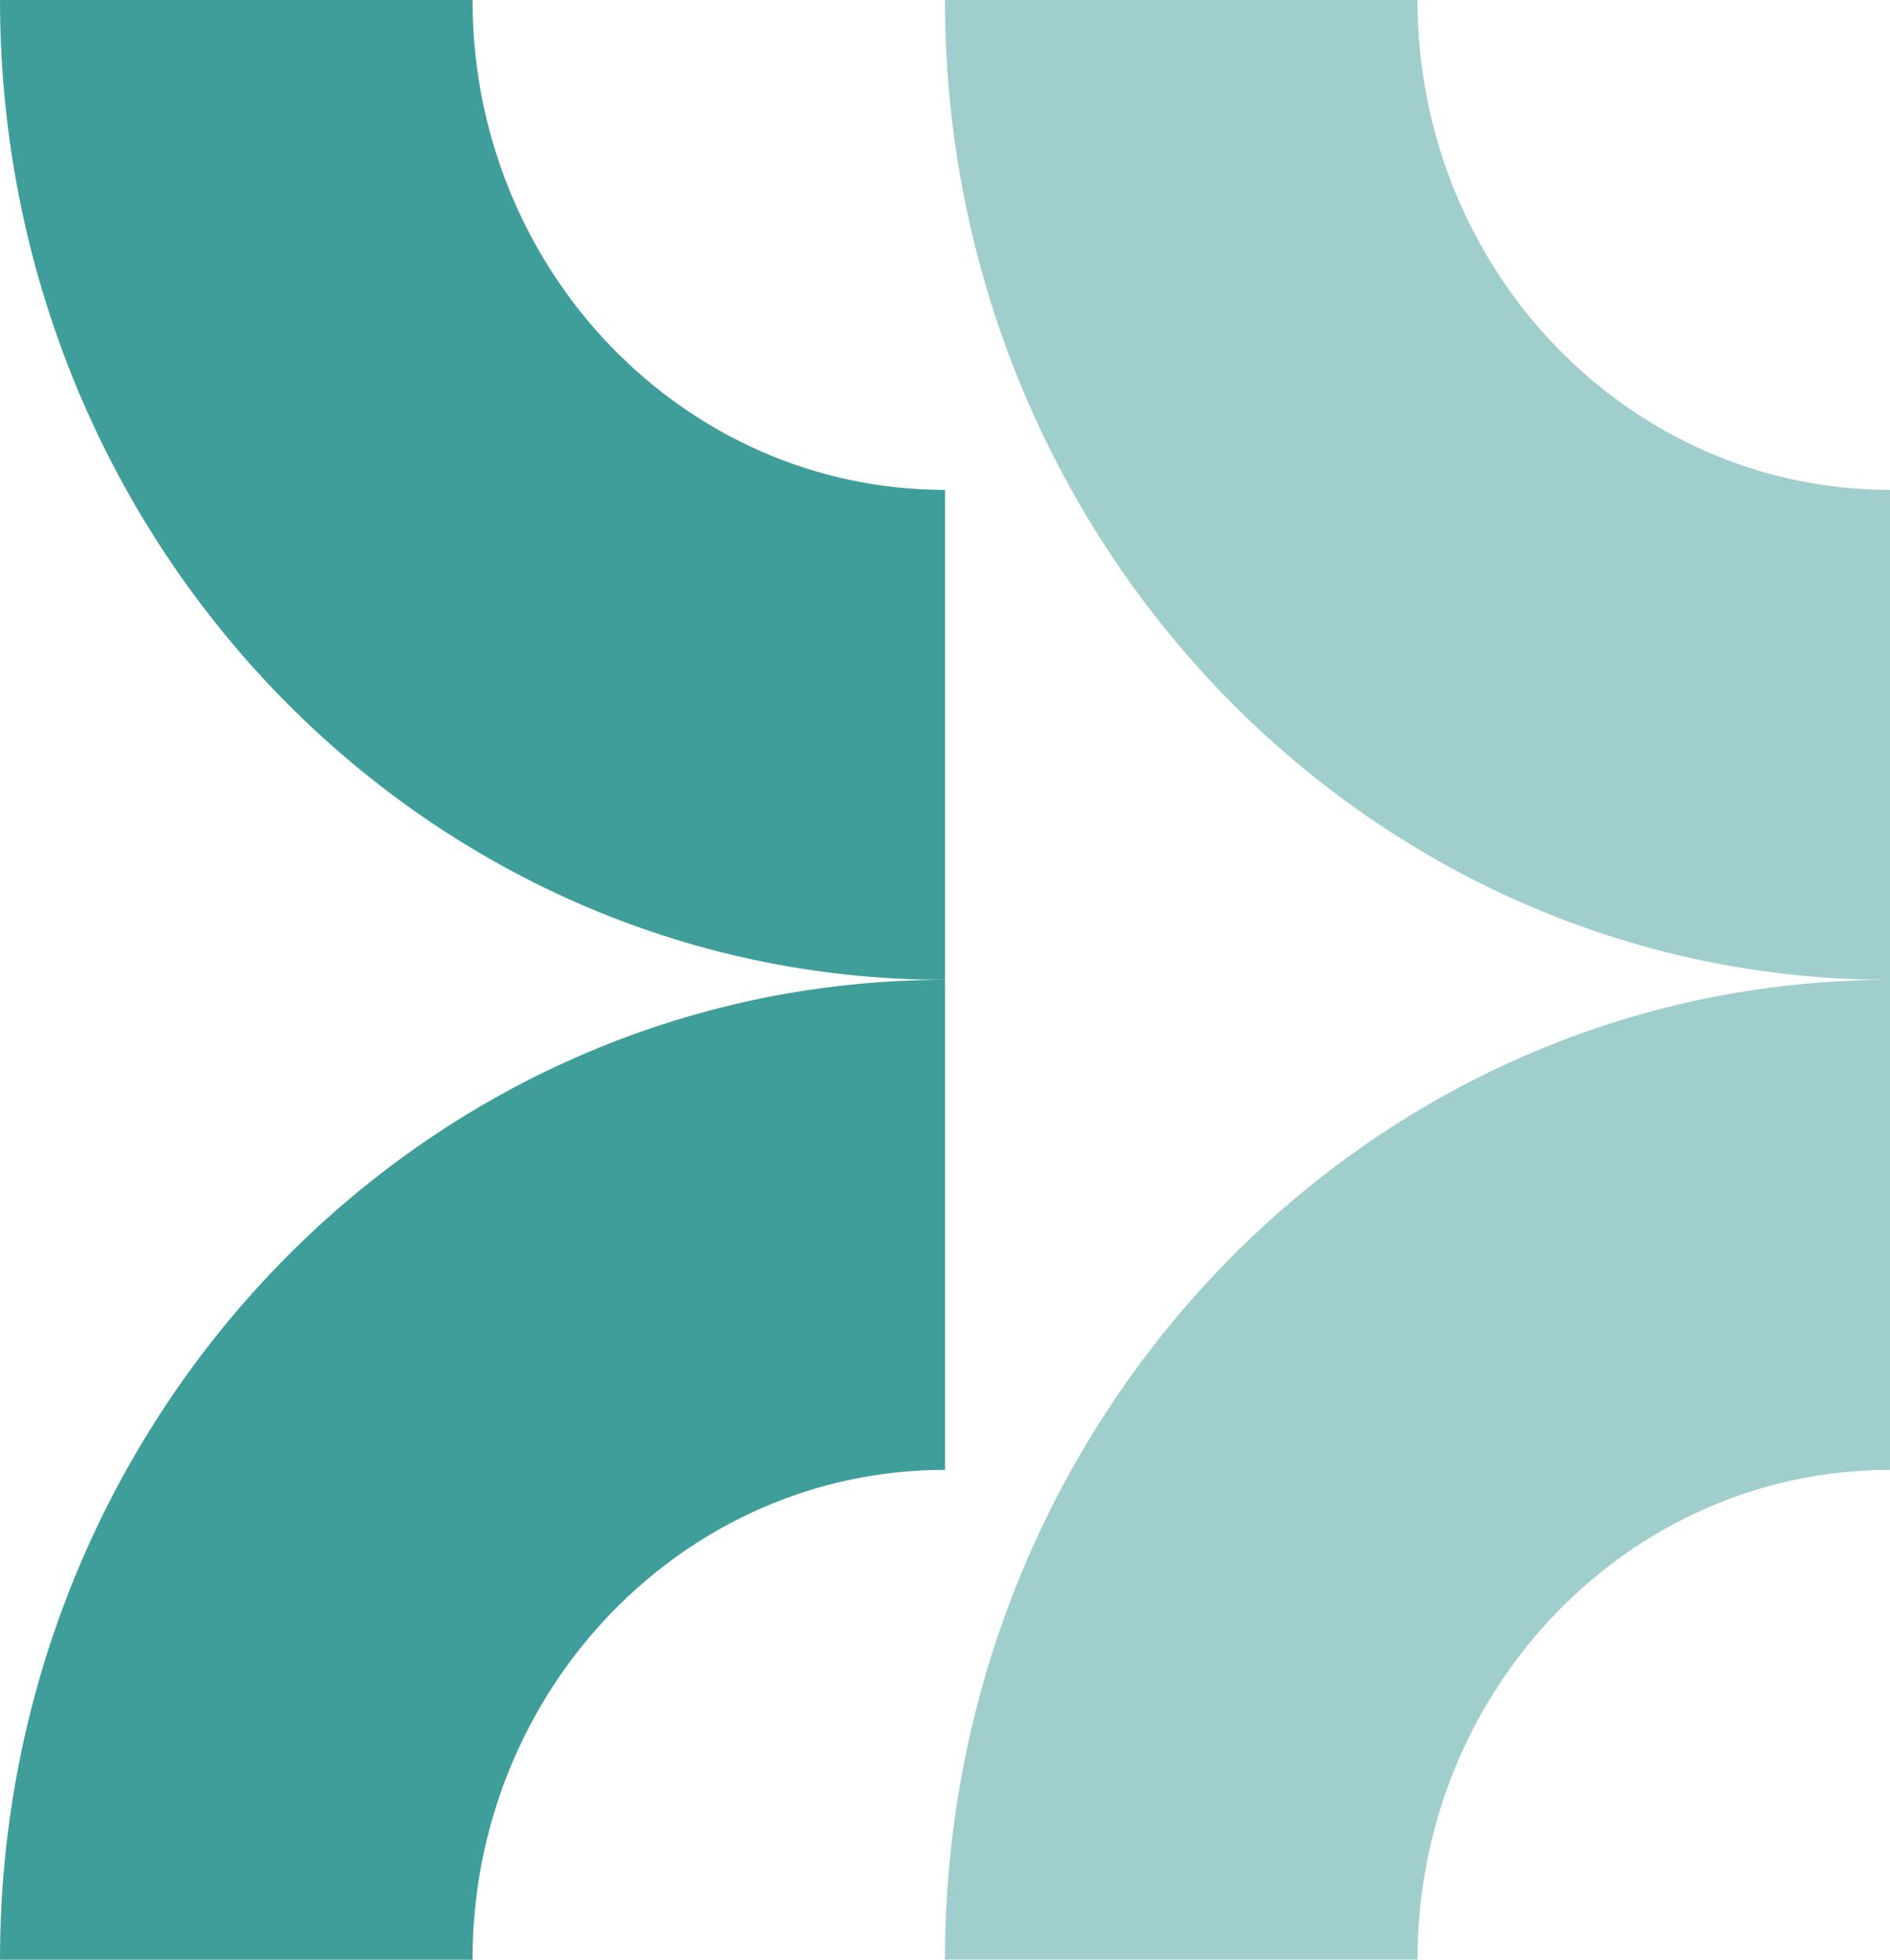 <svg id="Group_64" data-name="Group 64" xmlns="http://www.w3.org/2000/svg" xmlns:xlink="http://www.w3.org/1999/xlink" width="122" height="126.473" viewBox="0 0 122 126.473">
  <defs>
    <clipPath id="clip-path">
      <rect id="Rectangle_47" data-name="Rectangle 47" width="122" height="126.473" fill="none"/>
    </clipPath>
    <clipPath id="clip-path-2">
      <rect id="Rectangle_46" data-name="Rectangle 46" width="122.001" height="126.472" fill="none"/>
    </clipPath>
    <clipPath id="clip-path-3">
      <rect id="Rectangle_44" data-name="Rectangle 44" width="61" height="63.236" fill="none"/>
    </clipPath>
  </defs>
  <g id="Group_63" data-name="Group 63" clip-path="url(#clip-path)">
    <g id="Group_62" data-name="Group 62" transform="translate(0 0.001)">
      <g id="Group_61" data-name="Group 61" clip-path="url(#clip-path-2)">
        <g id="Group_57" data-name="Group 57" transform="translate(61 -0.001)" opacity="0.5">
          <g id="Group_56" data-name="Group 56" transform="translate(0 0)">
            <g id="Group_55" data-name="Group 55" clip-path="url(#clip-path-3)">
              <path id="Path_62" data-name="Path 62" d="M20.916,0h30.5c0,17.464,13.657,31.615,30.5,31.615V63.236c-33.687,0-61-28.314-61-63.236" transform="translate(-20.917 0)" fill="#3f9e99"/>
            </g>
          </g>
        </g>
        <g id="Group_60" data-name="Group 60" transform="translate(61 63.235)" opacity="0.5">
          <g id="Group_59" data-name="Group 59">
            <g id="Group_58" data-name="Group 58" clip-path="url(#clip-path-3)">
              <path id="Path_63" data-name="Path 63" d="M20.916,84.154h30.5c0-17.464,13.657-31.615,30.5-31.615V20.918c-33.687,0-61,28.314-61,63.236" transform="translate(-20.917 -20.918)" fill="#3f9e99"/>
            </g>
          </g>
        </g>
        <path id="Path_64" data-name="Path 64" d="M0,0H30.5c0,17.464,13.657,31.615,30.5,31.615V63.236C27.312,63.236,0,34.922,0,0" transform="translate(0 -0.001)" fill="#3f9e99"/>
        <path id="Path_65" data-name="Path 65" d="M0,84.154H30.5C30.5,66.69,44.157,52.539,61,52.539V20.918c-33.687,0-61,28.314-61,63.236" transform="translate(0 42.317)" fill="#3f9e99"/>
      </g>
    </g>
  </g>
</svg>
